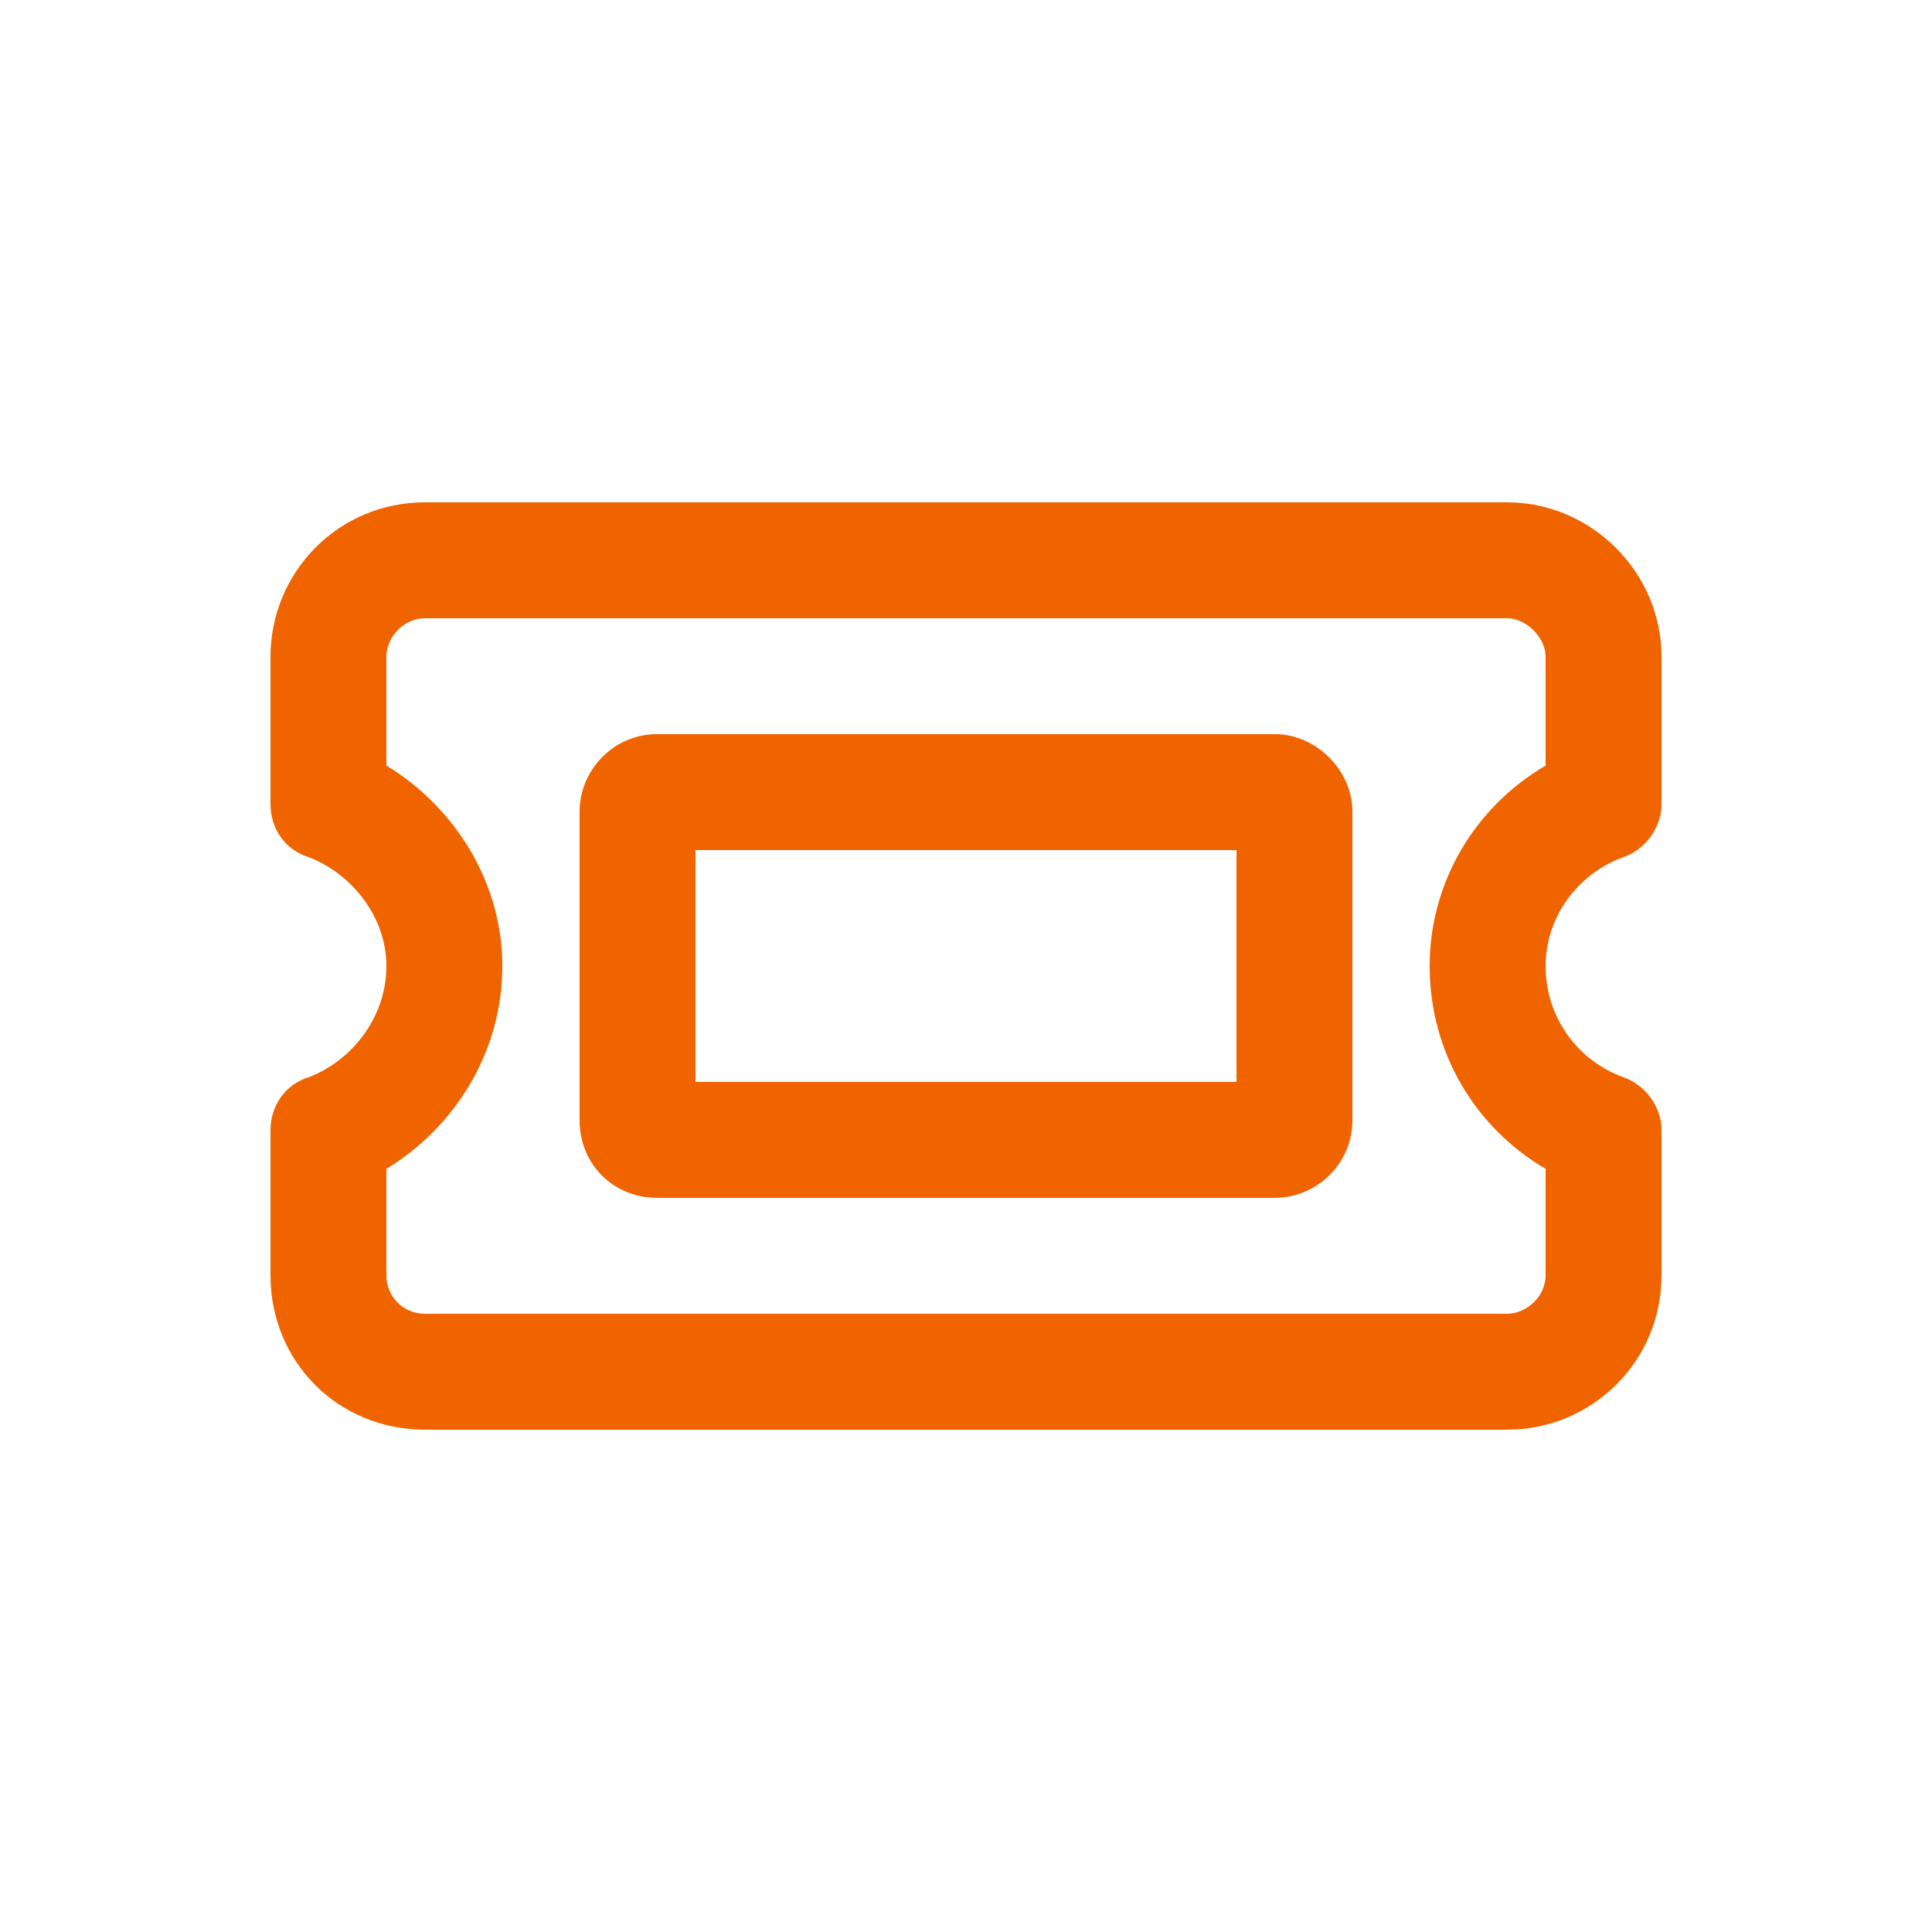<svg width="75" height="75" viewBox="0 0 75 75" fill="none" xmlns="http://www.w3.org/2000/svg">
<path d="M16.5 19.5H58.5C61.781 19.5 64.5 22.219 64.5 25.5V31.219C64.5 32.156 63.844 33 63 33.281C61.219 33.938 60 35.625 60 37.5C60 39.469 61.219 41.156 63 41.812C63.844 42.094 64.5 42.938 64.5 43.875V49.5C64.5 52.875 61.781 55.5 58.5 55.5H16.5C13.125 55.5 10.5 52.875 10.5 49.5V43.875C10.5 42.938 11.062 42.094 12 41.812C13.688 41.156 15 39.469 15 37.5C15 35.625 13.688 33.938 12 33.281C11.062 33 10.5 32.156 10.5 31.219V25.5C10.5 22.219 13.125 19.5 16.5 19.5ZM15 25.5V29.719C17.625 31.312 19.5 34.219 19.5 37.5C19.5 40.875 17.625 43.781 15 45.375V49.5C15 50.344 15.656 51 16.5 51H58.5C59.25 51 60 50.344 60 49.5V45.375C57.281 43.781 55.5 40.875 55.5 37.5C55.5 34.219 57.281 31.312 60 29.719V25.5C60 24.75 59.25 24 58.5 24H16.5C15.656 24 15 24.75 15 25.5ZM48 42V33H27V42H48ZM22.5 31.5C22.5 29.906 23.812 28.5 25.5 28.5H49.5C51.094 28.5 52.5 29.906 52.5 31.5V43.5C52.5 45.188 51.094 46.5 49.5 46.5H25.5C23.812 46.5 22.5 45.188 22.5 43.5V31.5Z" fill="#F06400"/>
</svg>
